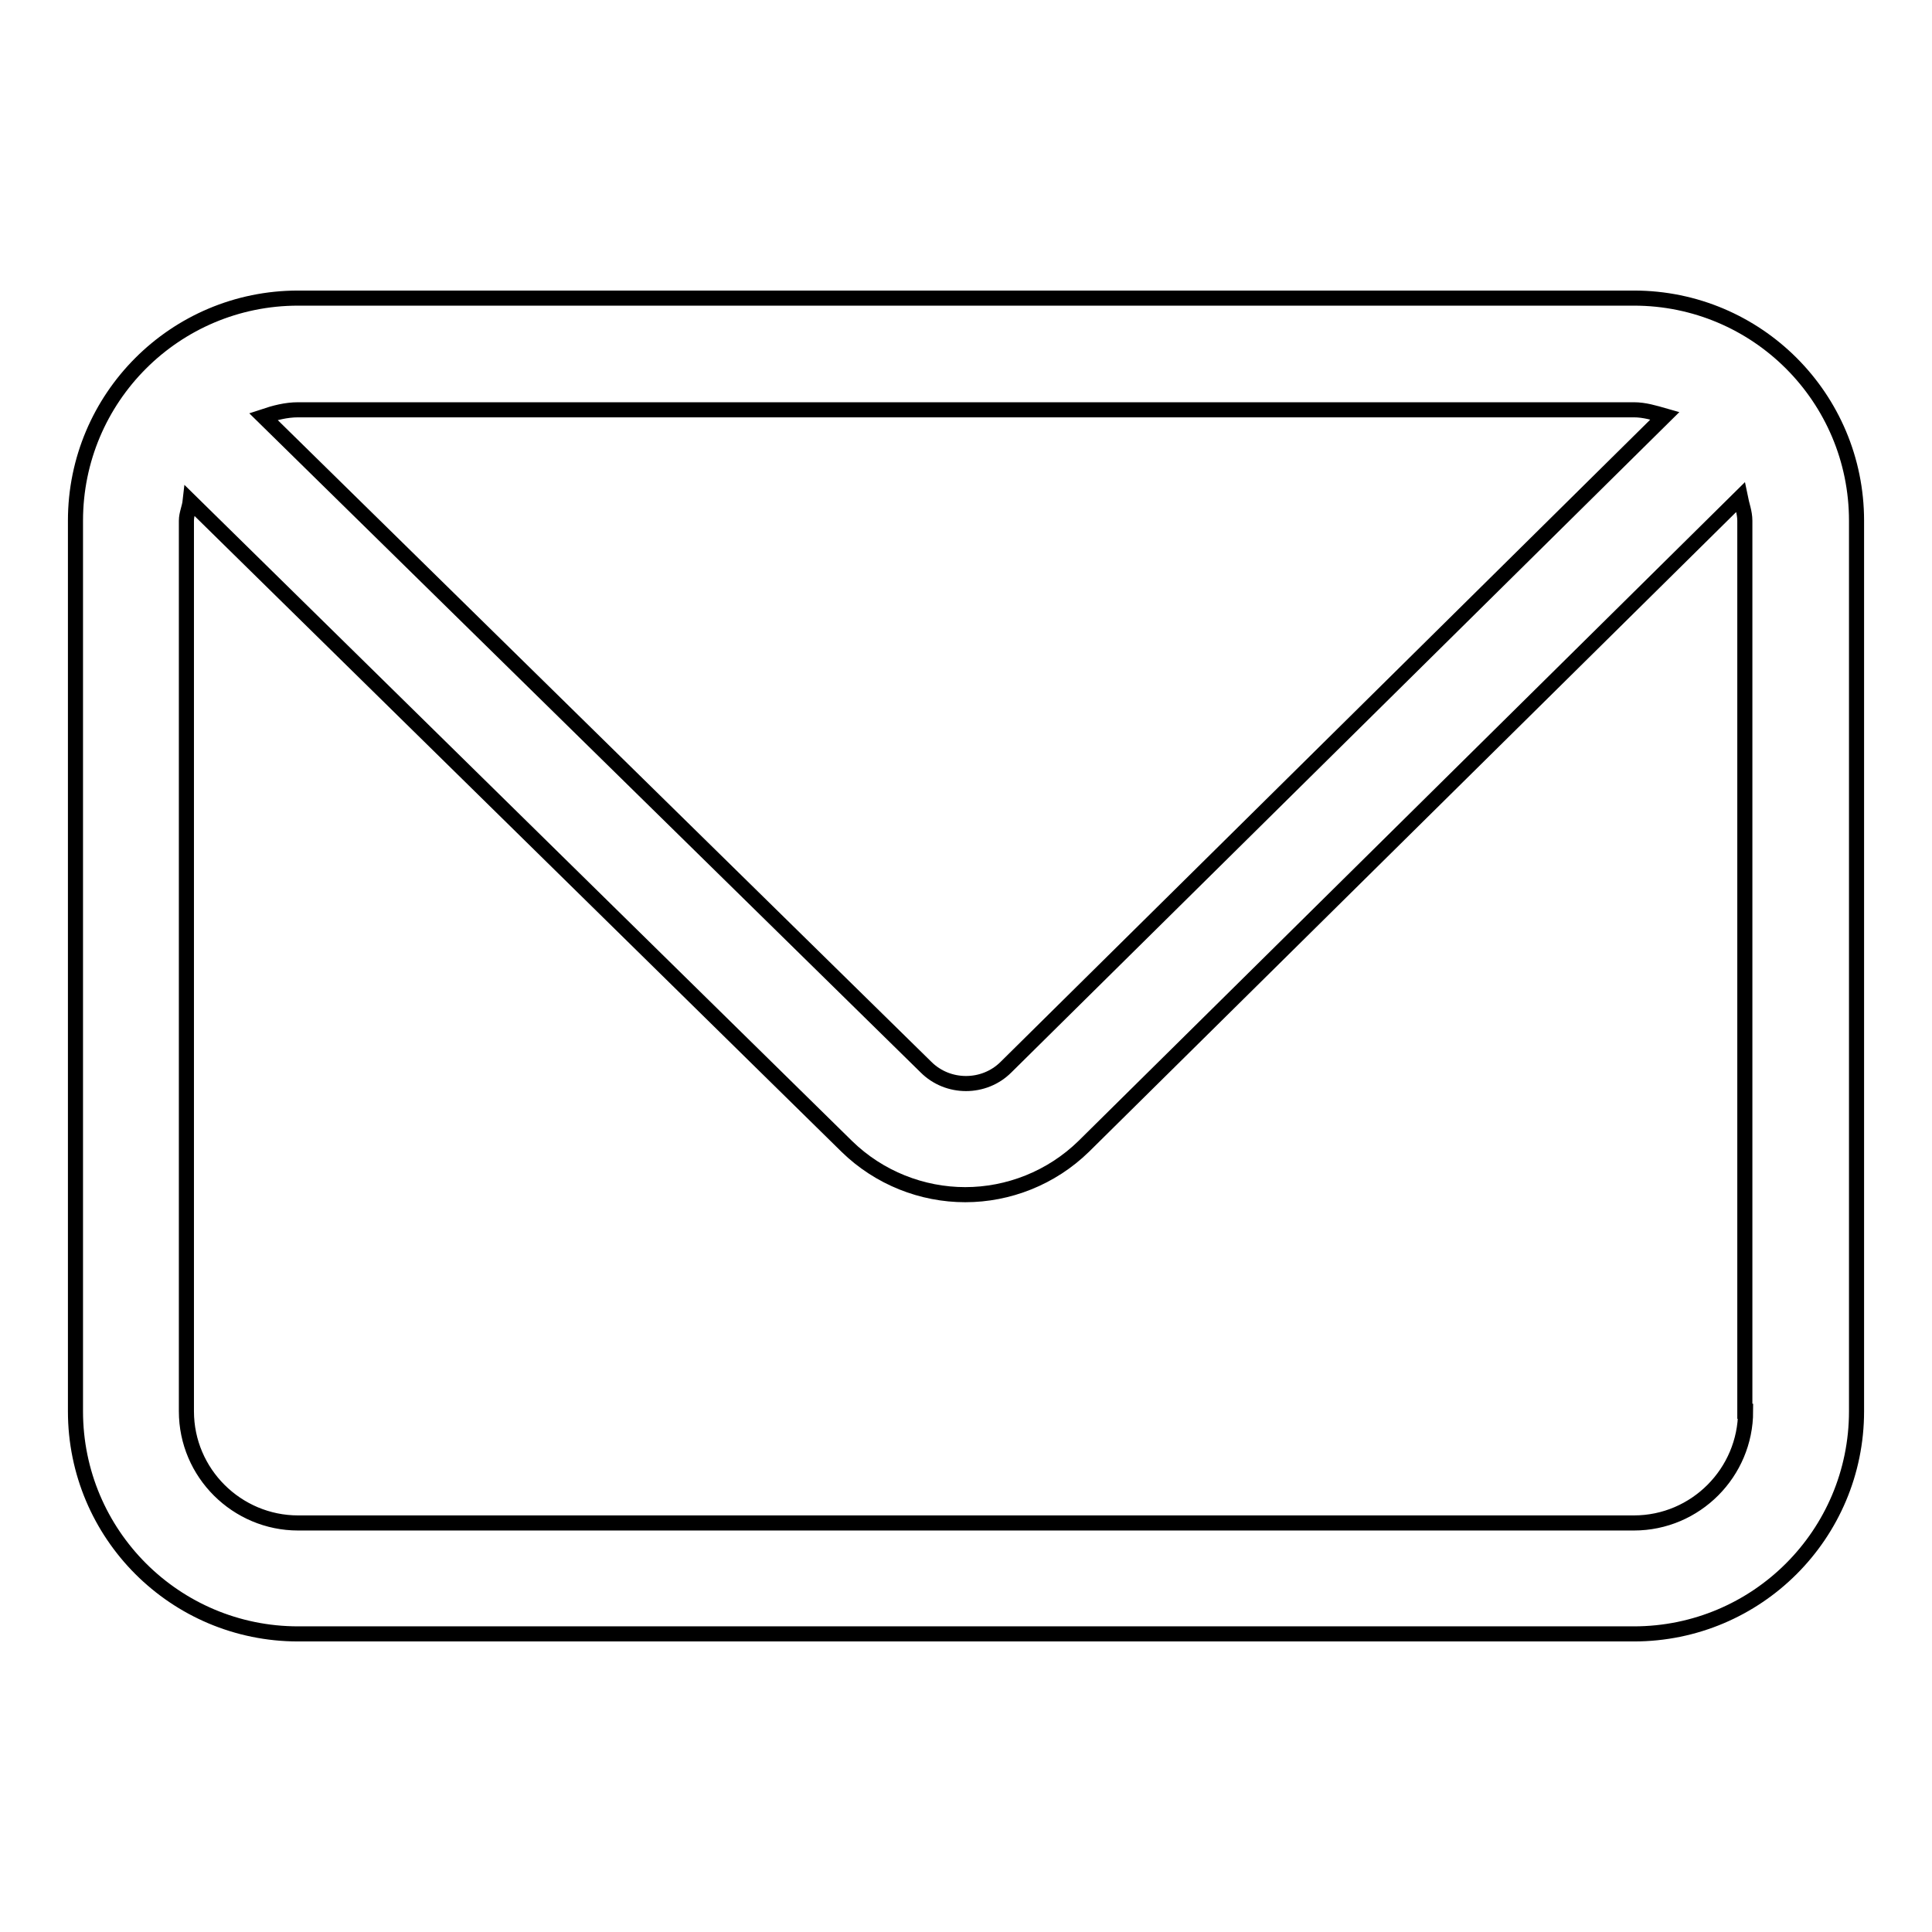 <?xml version="1.0" encoding="utf-8"?>
<!-- Svg Vector Icons : http://www.onlinewebfonts.com/icon -->
<!DOCTYPE svg PUBLIC "-//W3C//DTD SVG 1.1//EN" "http://www.w3.org/Graphics/SVG/1.1/DTD/svg11.dtd">
<svg version="1.1" xmlns="http://www.w3.org/2000/svg" xmlns:xlink="http://www.w3.org/1999/xlink" x="0px" y="0px" viewBox="0 0 256 256" enable-background="new 0 0 256 256" xml:space="preserve">
<g> <path stroke-width="2" fill-opacity="0" stroke="#000000"  d="M216.5,39.5h-177C23.2,39.5,10,52.7,10,69v118c0,16.3,13.2,29.5,29.5,29.5h177c16.3,0,29.5-13.2,29.5-29.5 V69C246,52.7,232.8,39.5,216.5,39.5z M216.5,54.3c1.4,0,2.7,0.4,4.1,0.8l-87.3,86.3c-2.9,2.9-7.7,2.9-10.6,0L34.9,55.2 c1.5-0.5,3-0.9,4.6-0.9H216.5z M231.3,187c0,8.1-6.6,14.8-14.8,14.8h-177c-8.1,0-14.8-6.6-14.8-14.8V69c0-0.9,0.4-1.7,0.5-2.6 l87,85.5c4.3,4.2,10,6.4,15.7,6.4c5.7,0,11.4-2.2,15.7-6.4l87-86c0.2,1,0.6,2,0.6,3.1V187z"/></g>
</svg>